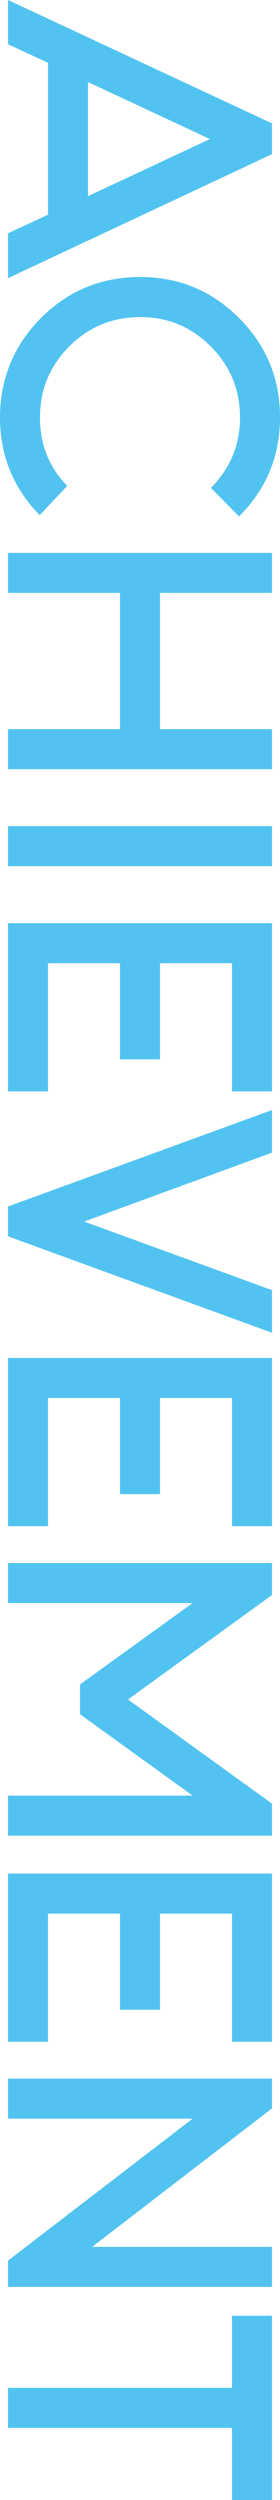 <?xml version="1.0" encoding="UTF-8"?><svg id="_レイヤー_2" xmlns="http://www.w3.org/2000/svg" viewBox="0 0 190.18 1695.5"><defs><style>.cls-1{fill:#52c3f1;}</style></defs><g id="_レイヤー_1-2"><path class="cls-1" d="M32.6,145.62V42.6L5.43,29.99V0l179.31,83.68v20.86L5.43,188.65v-30.43l27.17-12.61ZM59.77,133.01l82.81-38.69L59.77,55.64v77.37Z"/><path class="cls-1" d="M45.64,329.58l-18.69,19.78C8.98,330.95,0,308.86,0,283.07s9.27-48.83,27.82-67.38c18.55-18.55,41-27.82,67.38-27.82s48.61,9.27,67.16,27.82c18.55,18.55,27.82,41,27.82,67.38s-9.27,48.61-27.82,67.16l-19.13-19.34c13.18-13.19,19.78-29.12,19.78-47.82s-6.63-34.88-19.89-48.14c-13.26-13.26-29.23-19.89-47.92-19.89s-34.88,6.63-48.14,19.89c-13.26,13.26-19.89,29.3-19.89,48.14s6.16,33.47,18.47,46.51Z"/><path class="cls-1" d="M81.5,402.13H5.43v-27.17h179.31v27.17h-76.07v92.37h76.07v27.17H5.43v-27.17h76.07v-92.37Z"/><path class="cls-1" d="M184.74,587.45H5.43v-27.17h179.31v27.17Z"/><path class="cls-1" d="M184.74,740.18h-27.17v-86.94h-48.9v65.2h-27.17v-65.2h-48.9v86.94H5.43v-114.1h179.31v114.1Z"/><path class="cls-1" d="M184.74,781.73l-127.58,46.73,127.58,46.51v28.91L5.43,838.46v-20.21l179.31-65.42v28.91Z"/><path class="cls-1" d="M184.74,1035.05h-27.17v-86.94h-48.9v65.2h-27.17v-65.2h-48.9v86.94H5.43v-114.1h179.31v114.1Z"/><path class="cls-1" d="M54.34,1142.39l76.5-55.21H5.43v-27.17h179.31v21.73l-97.8,70.85,97.8,70.64v21.73H5.43v-27.17h125.41l-76.5-55.21v-20.21Z"/><path class="cls-1" d="M184.74,1384.73h-27.17v-86.94h-48.9v65.2h-27.17v-65.2h-48.9v86.94H5.43v-114.1h179.31v114.1Z"/><path class="cls-1" d="M62.59,1523.8h122.15v27.17H5.43v-17.82l125.41-96.28H5.43v-27.17h179.31v20.21l-122.15,93.89Z"/><path class="cls-1" d="M157.57,1619.43v-48.9h27.17v124.97h-27.17v-48.9H5.43v-27.17h152.14Z"/></g></svg>